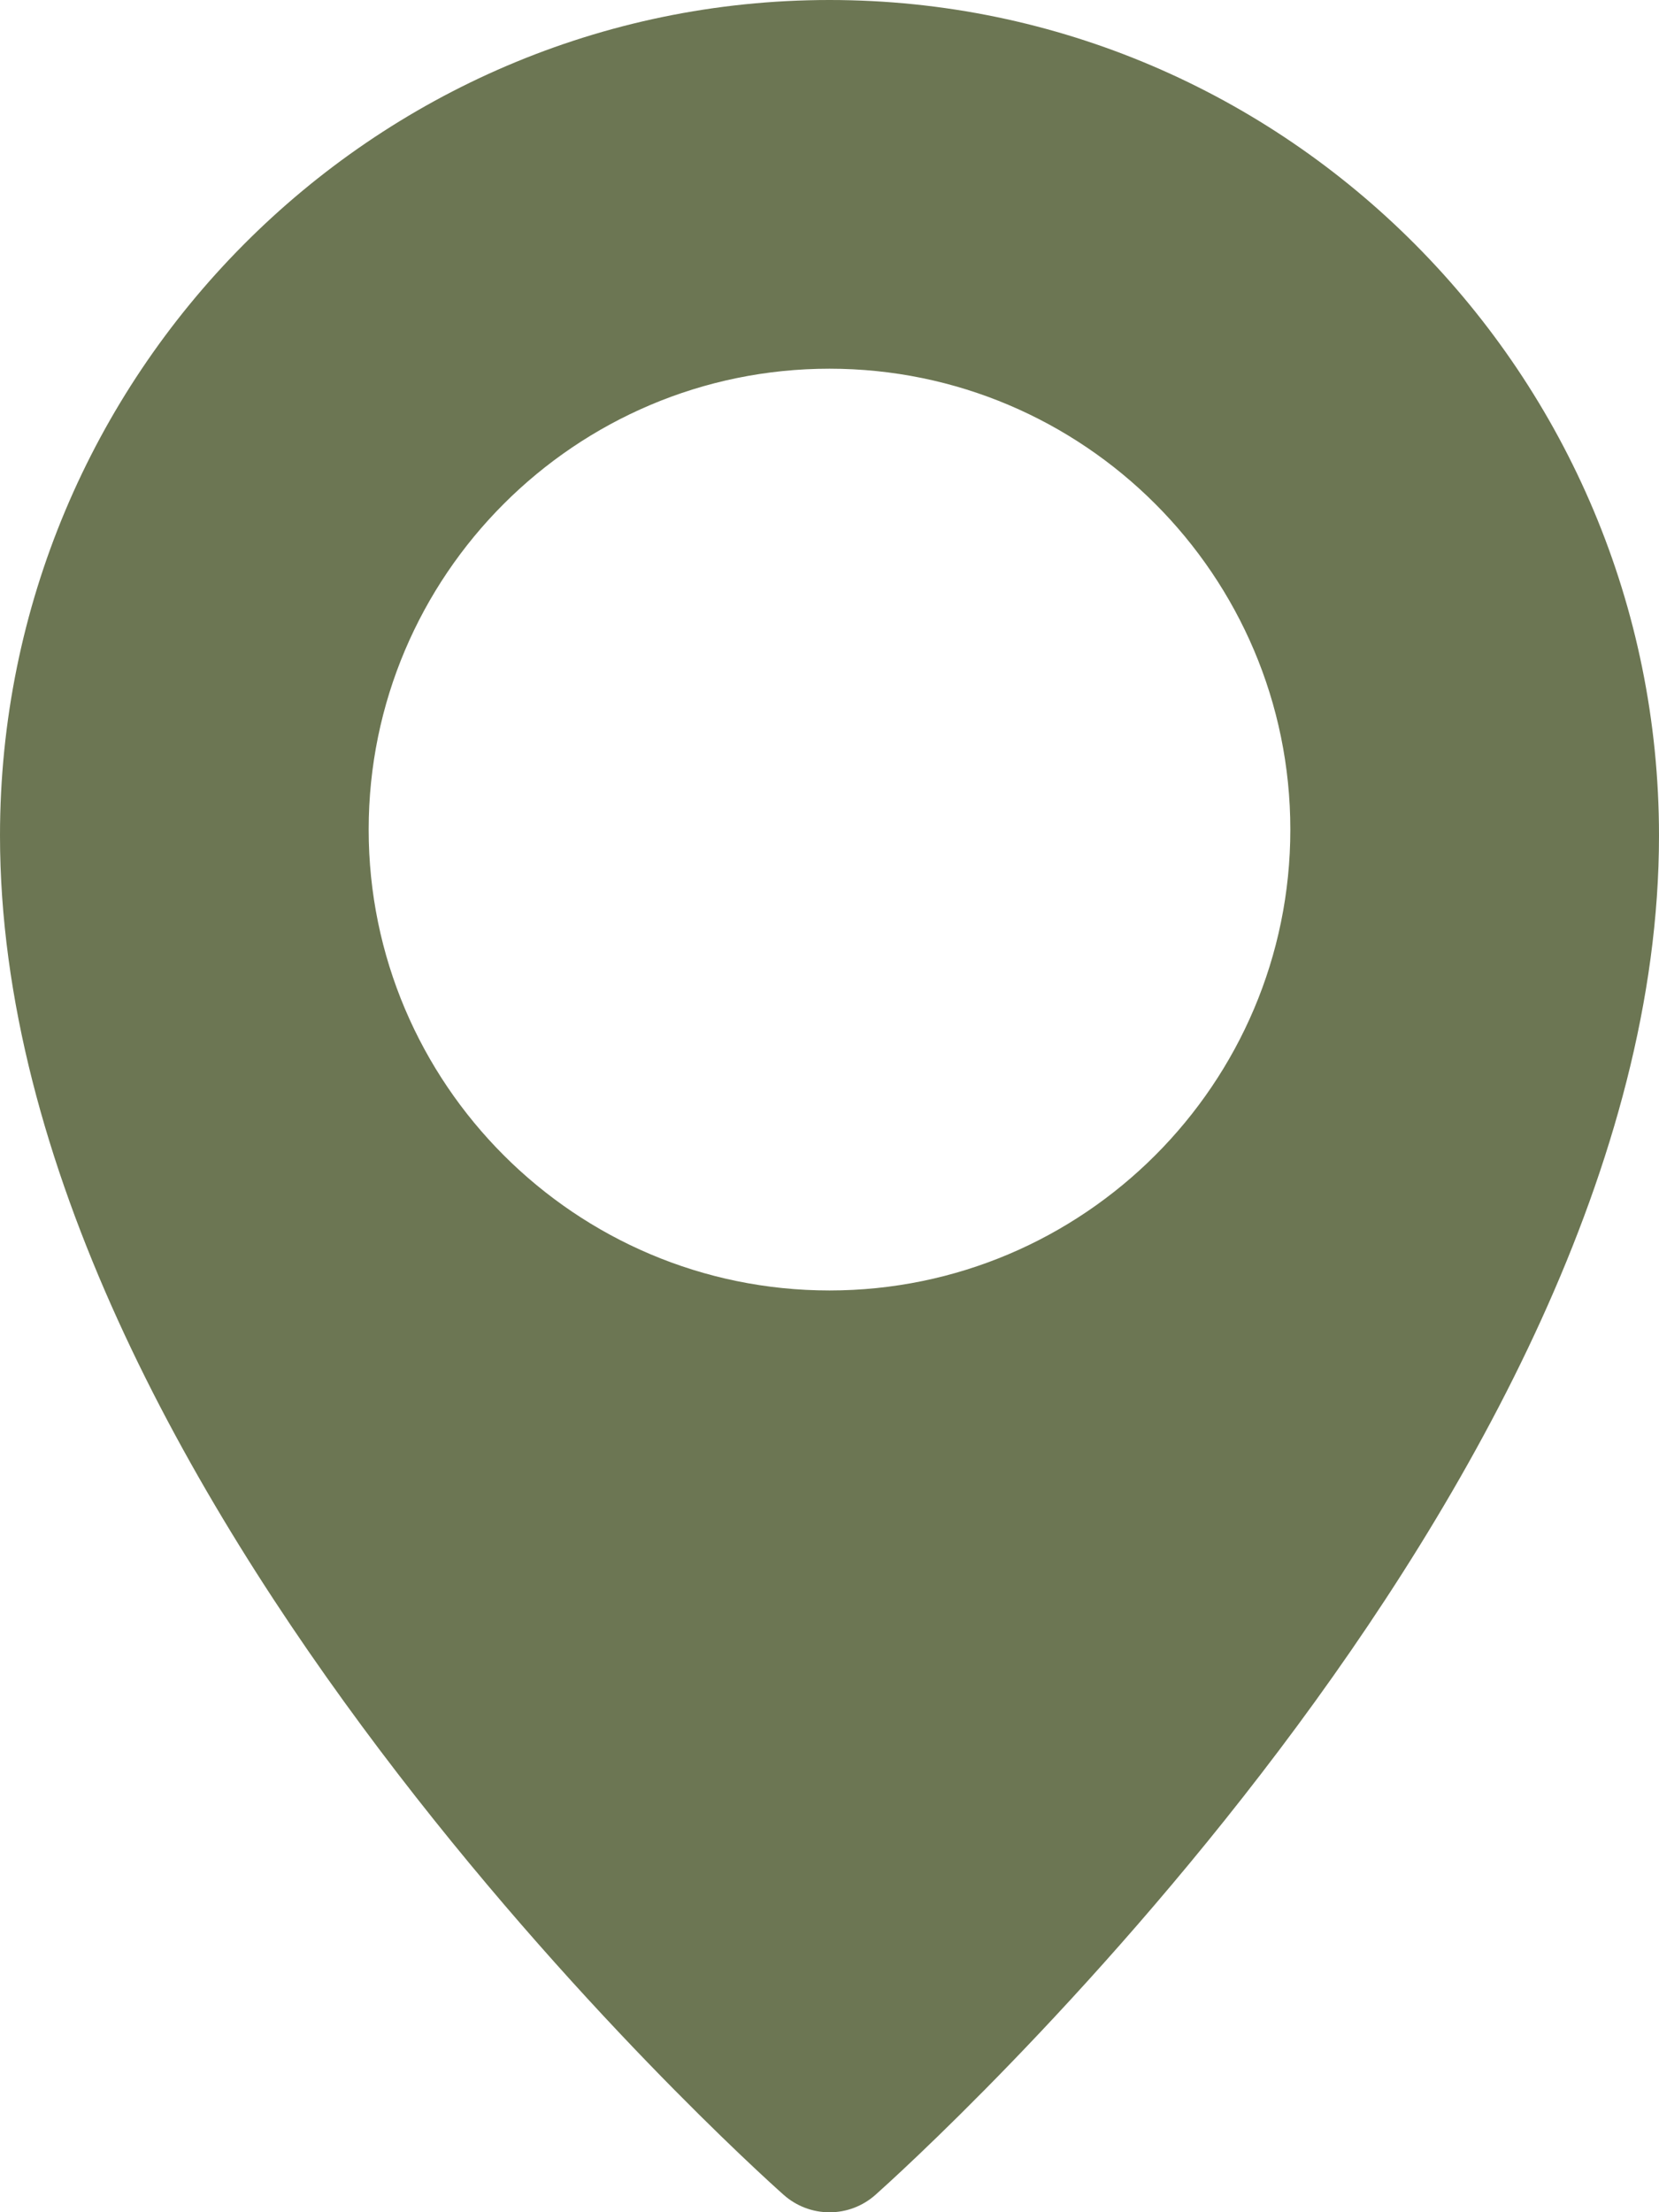 <?xml version="1.0" encoding="UTF-8"?> <svg xmlns="http://www.w3.org/2000/svg" width="384" height="512" viewBox="0 0 384 512" fill="none"> <path d="M192 0C86.144 0 0 86.741 0 193.387C0 344.917 173.952 501.376 181.355 507.947C184.281 510.566 188.069 512.016 191.996 512.02C195.923 512.024 199.714 510.581 202.645 507.968C210.048 501.376 384 344.917 384 193.387C384 86.741 297.856 0 192 0ZM192 298.667C133.184 298.667 85.333 250.816 85.333 192C85.333 133.184 133.184 85.333 192 85.333C250.816 85.333 298.667 133.184 298.667 192C298.667 250.816 250.816 298.667 192 298.667Z" fill="#6C7653"></path> </svg> 